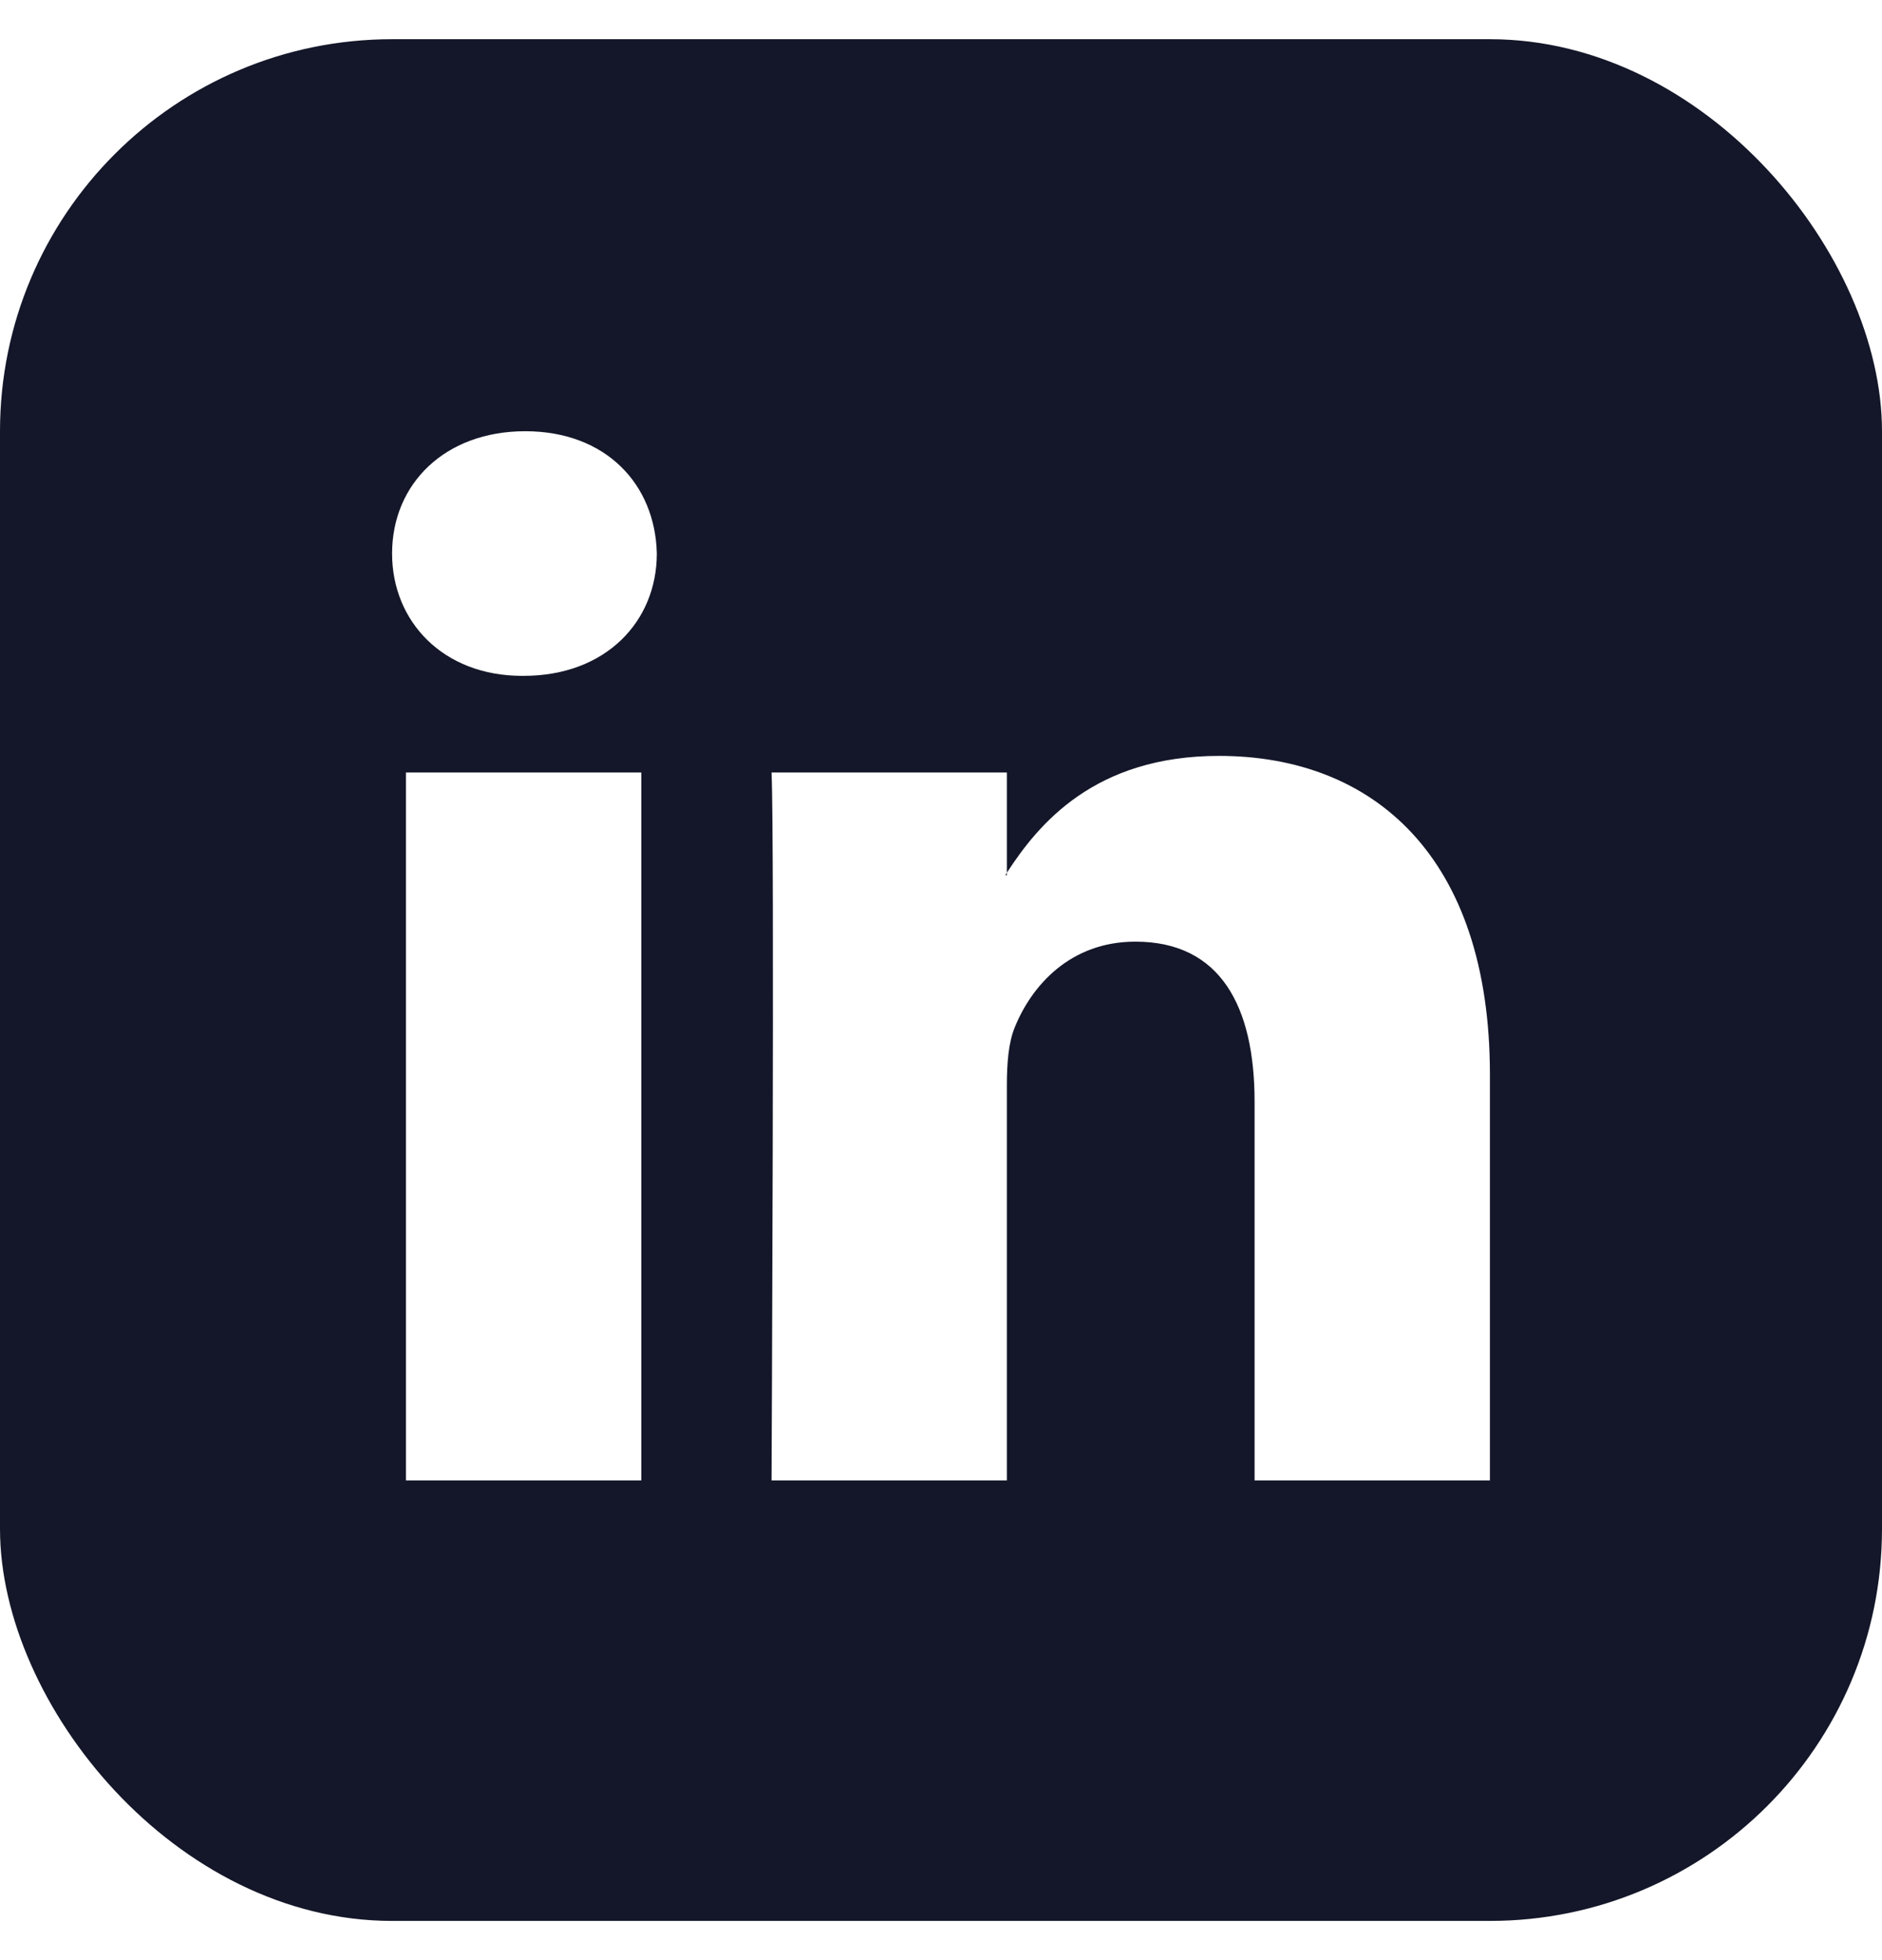 <svg width="24" height="25" viewBox="0 0 24 25" fill="none" xmlns="http://www.w3.org/2000/svg">
<g clip-path="url(#clip0_28_2915)">
<path fill-rule="evenodd" clip-rule="evenodd" d="M24 0.5H0V24.5H24V0.5ZM8.178 18.882V9.853H5.177V18.882H8.178ZM6.678 8.62C7.724 8.62 8.376 7.927 8.376 7.06C8.356 6.174 7.724 5.5 6.698 5.5C5.671 5.5 5 6.174 5 7.06C5 7.927 5.651 8.62 6.658 8.62H6.678ZM9.839 18.882H12.84V13.839C12.84 13.57 12.86 13.3 12.939 13.107C13.156 12.568 13.65 12.01 14.479 12.01C15.565 12.01 15.999 12.838 15.999 14.051V18.882H19V13.704C19 10.931 17.519 9.641 15.545 9.641C13.953 9.641 13.239 10.516 12.84 11.131V9.853H9.839C9.879 10.7 9.839 18.882 9.839 18.882ZM12.84 11.131V11.162H12.82L12.84 11.131Z" fill="#141729"/>
</g>
<defs>
<clipPath id="clip0_28_2915">
<rect y="0.5" width="24" height="24" rx="5" fill="white"/>
</clipPath>
</defs>
</svg>
